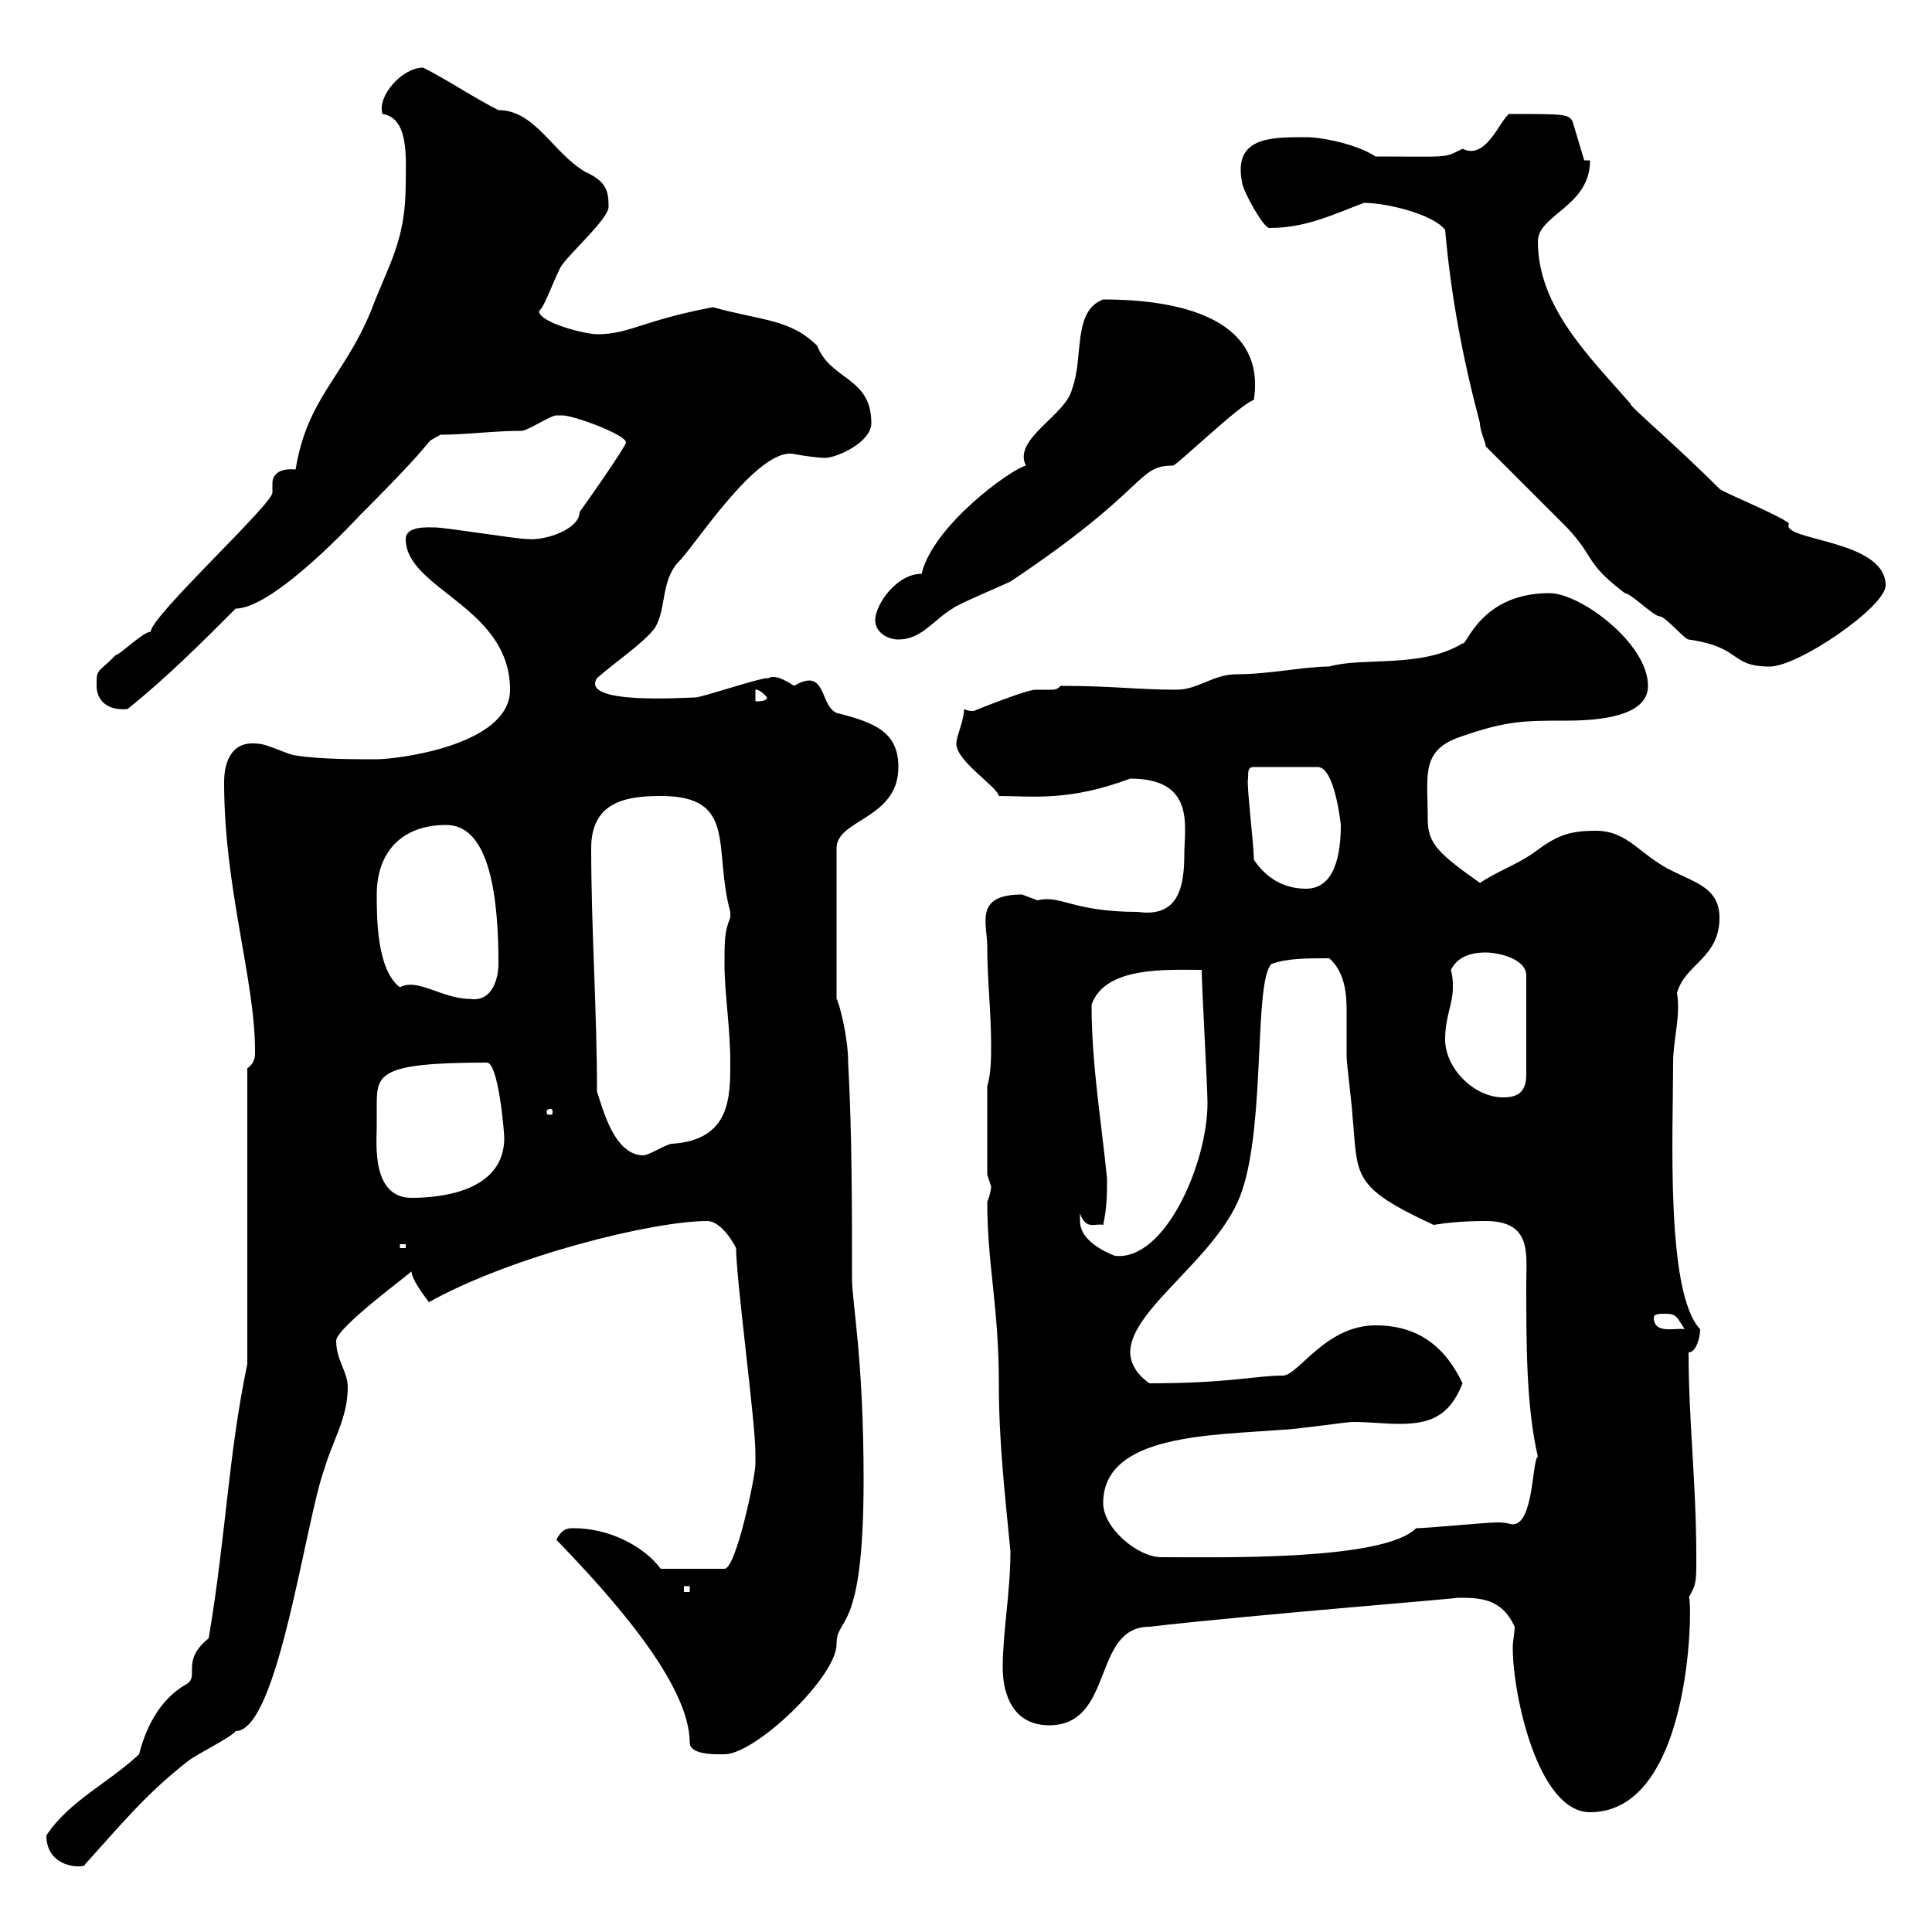 <svg xmlns="http://www.w3.org/2000/svg" xmlns:xlink="http://www.w3.org/1999/xlink" width="300" height="300"><path d="M7.20 285C7.20 290.40 13.50 290.10 13.20 289.50C18.90 283.20 22.80 278.40 29.40 273.30C30.60 272.40 36 269.70 36.60 268.80C43.20 268.80 47.40 236.10 50.40 228C51.60 223.80 54 220.20 54 215.40C54 213 52.20 211.20 52.20 208.20C52.20 206.10 64.20 197.40 63.90 197.40C63.90 198.60 65.70 201 66.60 202.20C79.50 195 101.40 189.60 109.80 189.60C111.60 189.60 113.40 192 114.30 193.80C114.30 198.60 117.30 220.80 117.30 225.60C117.30 225.60 117.30 226.20 117.30 227.40C117.30 229.20 114.30 243.60 112.50 243.60L102.60 243.60C99.90 240 94.50 237.30 89.10 237.30C88.20 237.30 87.30 237.30 86.40 239.10C94.50 247.50 107.10 261.30 107.10 270.60C107.10 272.40 110.70 272.40 111.60 272.40C111.60 272.40 112.50 272.40 112.50 272.40C117.30 272.40 129.90 260.40 129.90 255.30C129.90 250.80 134.10 254.10 134.10 229.80C134.10 210.90 132.30 202.20 132.30 198.60C132.30 187.80 132.30 175.80 131.70 165C131.70 160.80 130.20 155.40 129.90 155.10L129.90 131.70C129.90 127.20 139.50 127.20 139.50 119.10C139.50 113.70 135.90 112.20 129.90 110.70C127.20 109.50 128.40 103.50 123.30 106.50C119.70 104.10 119.40 105.60 119.10 105.30C117.90 105.30 108.90 108.30 108 108.30C106.50 108.30 90 109.50 92.70 105.30C95.40 102.90 99.90 99.90 101.70 97.50C103.50 94.50 102.60 90.30 105.30 87.30C107.40 85.50 117.60 69.30 123.30 70.50C124.80 70.80 127.20 71.10 128.10 71.10C129.90 71.10 135.30 68.70 135.30 65.70C135.30 58.50 129 59.10 126.90 53.70C122.70 49.50 118.20 49.80 110.70 47.70C99.60 49.80 97.80 51.90 92.70 51.90C90.90 51.90 83.70 50.10 83.70 48.30C84.60 47.70 86.40 42.30 87.30 41.10C89.10 38.70 94.50 33.90 94.50 32.10C94.50 29.70 94.20 28.20 90.90 26.70C85.80 23.70 83.10 17.10 77.40 17.10C73.80 15.30 69.30 12.30 65.70 10.50C62.40 10.50 58.50 15 59.40 17.70C63.60 18.30 63 24.90 63 28.50C63 37.50 60.30 41.10 57.60 48.30C53.40 58.50 47.70 61.80 45.90 72.90C42.60 72.60 42.30 74.40 42.30 75C42.30 75.90 42.30 76.20 42.30 76.50C42.30 78.30 23.40 95.70 23.40 98.10C22.20 98.10 18.60 101.70 18 101.70C15 104.70 15 103.80 15 106.50C15 108.60 16.50 110.40 19.80 110.10C25.80 105.30 31.20 99.90 36.60 94.50C42.60 94.50 55.80 80.10 55.80 80.10C70.20 65.70 64.80 69.60 68.40 67.50C72.60 67.50 76.50 66.90 81 66.90C81.90 66.90 85.50 64.50 86.40 64.50C86.40 64.50 87.30 64.50 87.30 64.50C89.10 64.50 97.20 67.50 97.20 68.70C97.20 69.30 90.90 78.30 90 79.50C90 82.20 84.60 84 81.90 83.70C80.10 83.70 69.30 81.90 67.50 81.90C66.60 81.90 63 81.60 63 83.70C63 91.50 79.20 94.20 79.20 107.10C79.20 115.80 61.50 117.90 58.50 117.90C54.90 117.90 49.50 117.90 45.90 117.30C45 117.30 41.40 115.50 40.20 115.50C36 114.90 34.80 118.20 34.80 121.50C34.80 138 39.60 152.10 39.60 163.20C39.60 164.10 39.60 165 38.40 165.90L38.40 211.80C35.40 226.20 35.10 238.50 32.40 254.40C27.90 258 31.20 260.40 28.80 261.60C25.20 263.70 22.80 267.60 21.60 272.40C16.80 276.90 10.80 279.60 7.20 285ZM235.20 252.60C235.20 253.50 234.90 254.70 234.90 255.90C234.90 263.10 238.80 281.40 246.90 281.40C263.40 281.40 262.80 246.30 262.20 248.10C263.40 246 263.40 245.70 263.40 241.80C263.40 230.10 262.20 220.80 262.20 210C263.40 210 264 207.60 264 206.40C258.60 200.70 259.80 175.80 259.80 165C259.80 161.40 261 157.80 260.40 154.20C261.60 149.70 267 148.80 267 142.50C267 138 263.40 137.10 259.80 135.30C254.70 132.90 252.90 129 247.80 129C243.30 129 241.50 129.90 237.90 132.60C235.20 134.40 232.50 135.30 229.80 137.10C223.50 132.60 221.70 131.10 221.70 127.20C221.70 120.30 220.50 116.40 227.10 114.30C234 111.90 236.70 111.90 243.30 111.90C250.80 111.90 255.90 110.40 255.90 106.50C255.90 99.90 245.40 92.10 240.60 92.10C229.80 92.10 227.70 100.50 227.10 99.90C220.80 103.80 211.50 102 206.40 103.50C202.50 103.50 197.10 104.70 192 104.70C188.40 104.70 186 107.10 182.70 107.10C176.70 107.10 172.80 106.50 164.70 106.50C164.10 107.10 163.80 107.10 162.90 107.10C162.30 107.10 161.40 107.10 160.80 107.10C159.30 107.10 151.20 110.40 151.20 110.40C150.60 110.40 150.30 110.40 149.70 110.10C149.70 111.90 148.50 114.30 148.50 115.50C148.50 118.20 154.80 122.10 155.10 123.60C160.20 123.60 165.90 124.50 175.50 120.90C185.70 120.90 183.90 128.40 183.90 132.60C183.90 137.70 183 142.50 176.70 141.60C166.50 141.60 164.70 138.90 161.10 139.80C161.10 139.80 158.70 138.90 158.70 138.90C151.20 138.90 153.30 143.40 153.30 147C153.30 152.40 153.90 156.90 153.90 162.30C153.90 164.10 153.90 166.80 153.30 168.60L153.30 182.40C153.30 182.40 153.90 184.20 153.90 184.20C153.90 184.80 153.60 186 153.30 186.60C153.30 196.50 155.10 202.80 155.10 214.80C155.10 223.80 156 231.60 156.90 240.90C156.90 247.20 155.70 253.50 155.70 258.90C155.70 263.40 157.50 267.90 162.90 267.90C173.10 267.90 169.50 252.60 178.50 252.60C193.80 250.80 228 248.10 226.20 248.10C229.80 248.10 233.10 248.10 235.20 252.60ZM106.20 246.30L107.10 246.30L107.10 247.20L106.20 247.20ZM171.30 233.40C171.30 222.60 188.40 222.90 199.20 222C201 222 209.10 220.80 210 220.80C212.70 220.80 215.10 221.10 217.20 221.10C221.70 221.10 225 220.20 227.10 214.80C224.40 209.10 220.20 205.80 213.60 205.80C205.80 205.80 201.60 213.60 199.20 213.60C195 213.60 190.80 214.80 178.50 214.80C176.70 213.60 175.50 211.80 175.50 210C175.50 203.10 189.60 195 192.90 184.80C196.50 174 194.70 152.70 197.40 149.70C199.80 148.80 202.80 148.80 206.40 148.80C208.80 150.90 209.10 154.20 209.10 156.90C209.10 159.60 209.10 161.40 209.10 164.10C209.10 165 210 172.20 210 173.10C210.90 182.70 209.70 184.20 222.60 190.20C224.40 189.90 227.10 189.60 230.70 189.60C237.90 189.60 237 194.70 237 199.20C237 209.10 237 218.40 238.80 226.20C237.90 226.50 238.20 236.70 234.90 236.70C234.60 236.70 234 236.40 232.50 236.40C230.70 236.40 221.70 237.30 219.90 237.30C214.80 242.40 189.30 241.80 180.30 241.80C176.70 241.80 171.30 237.30 171.30 233.40ZM256.80 204.60C256.80 204 257.70 204 258.60 204C260.40 204 260.40 204.60 261.60 206.40C260.40 206.10 256.80 207.30 256.80 204.60ZM167.70 189.60C167.70 189.60 167.70 188.40 167.70 188.40C168.60 191.10 170.10 189.90 171.30 190.20C171.90 187.50 171.90 185.10 171.90 183C171 174 169.50 165.30 169.50 156C171.60 150 181.20 150.60 186.60 150.60C186.60 153.30 187.50 168.60 187.50 171.30C187.50 180.60 180.90 195.90 173.10 195C170.10 193.80 167.70 192 167.70 189.60ZM62.10 193.20L63 193.20L63 193.80L62.10 193.80ZM58.50 174.90C58.50 173.70 58.50 172.50 58.50 171.60C58.50 166.80 58.80 165 75.60 165C77.40 165 78.30 175.80 78.30 176.70C78.30 184.50 69.60 186 63.90 186C57.60 186 58.50 177.30 58.50 174.90ZM92.70 169.50C92.70 156.90 91.80 144.30 91.80 131.70C91.80 124.50 97.20 123.60 102.60 123.60C114.60 123.60 110.70 131.70 113.40 141.60C113.40 141.60 113.40 141.60 113.40 142.50C112.50 144.60 112.50 146.10 112.50 149.70C112.50 154.20 113.40 159.60 113.40 165C113.40 170.40 113.40 177 104.40 177.60C103.50 177.60 100.80 179.40 99.90 179.40C95.40 179.40 93.60 172.20 92.70 169.50ZM85.50 172.20C85.80 172.20 85.80 172.50 85.80 172.50C85.80 173.10 85.80 173.10 85.50 173.10C84.90 173.10 84.90 173.10 84.90 172.50C84.90 172.50 84.90 172.20 85.50 172.20ZM224.40 161.40C224.40 157.80 225.60 156 225.60 153.30C225.60 152.40 225.60 151.80 225.30 150.60C226.20 148.80 228 147.90 230.70 147.90C232.50 147.90 237 148.80 237 151.50L237 166.80C237 169.50 235.80 170.40 233.40 170.40C228.90 170.40 224.40 165.90 224.40 161.40ZM58.50 138.90C58.50 132.60 62.10 128.10 69.30 128.10C76.20 128.10 77.40 139.80 77.40 149.70C77.40 151.80 76.50 155.70 72.90 155.10C68.70 155.10 64.80 151.80 62.10 153.30C58.50 150.60 58.50 142.50 58.50 138.90ZM194.70 133.50C194.70 131.10 193.50 121.50 193.80 120.90C193.80 119.70 193.80 119.10 194.70 119.10L204.60 119.10C207.30 119.10 208.20 128.10 208.20 128.10C208.20 132.60 207.30 138 202.80 138C199.20 138 196.50 136.20 194.70 133.50ZM117.30 107.10C117 107.10 117.90 106.80 119.10 108.30C119.10 108.90 117.90 108.90 117.30 108.90ZM230.70 69.30C232.50 71.10 241.50 80.10 243.30 81.90C247.80 86.70 246 87.30 252.30 92.10C253.20 92.10 256.80 95.70 257.70 95.70C258.60 95.70 261.60 99.30 262.20 99.30C270.60 100.50 268.50 103.50 274.80 103.50C279.30 103.50 292.80 94.20 292.80 90.90C292.80 83.70 276.30 84 277.80 81.30C276.60 80.10 267.60 76.50 267 75.90C259.80 68.70 252.60 62.70 253.20 62.70C246.90 55.50 238.80 47.70 238.80 37.50C238.80 33.30 246.90 32.10 246.90 24.90L246 24.90L244.20 18.90C243.60 17.70 243 17.70 234.30 17.70C232.80 18.90 230.70 24.90 227.10 23.10C224.10 24.60 225.30 24.30 213.60 24.30C210.90 22.50 205.50 21.30 202.80 21.30C197.10 21.30 191.40 21.30 192.90 28.50C193.20 30 196.20 35.40 197.10 35.40C202.80 35.40 207 33.30 211.80 31.50C215.40 31.50 222.60 33.30 224.40 35.70C225.30 45.90 227.10 55.50 229.80 65.70C229.80 66.90 230.70 68.70 230.70 69.30ZM135.90 96.30C135.90 98.10 137.70 99.30 139.50 99.30C143.10 99.30 144.90 96.30 147.90 94.50C148.50 93.90 155.70 90.90 156.90 90.30C178.50 75.90 176.40 72.30 182.10 72.30C182.40 72.60 192.60 62.70 194.70 62.10C196.80 48.30 180.60 46.50 171.30 46.50C166.50 48.30 168.30 55.50 166.50 60.30C165.60 64.50 157.20 68.10 159.30 72.30C156.90 72.90 144.90 81.60 143.10 89.10C139.20 89.10 135.90 93.90 135.90 96.30Z"/></svg>